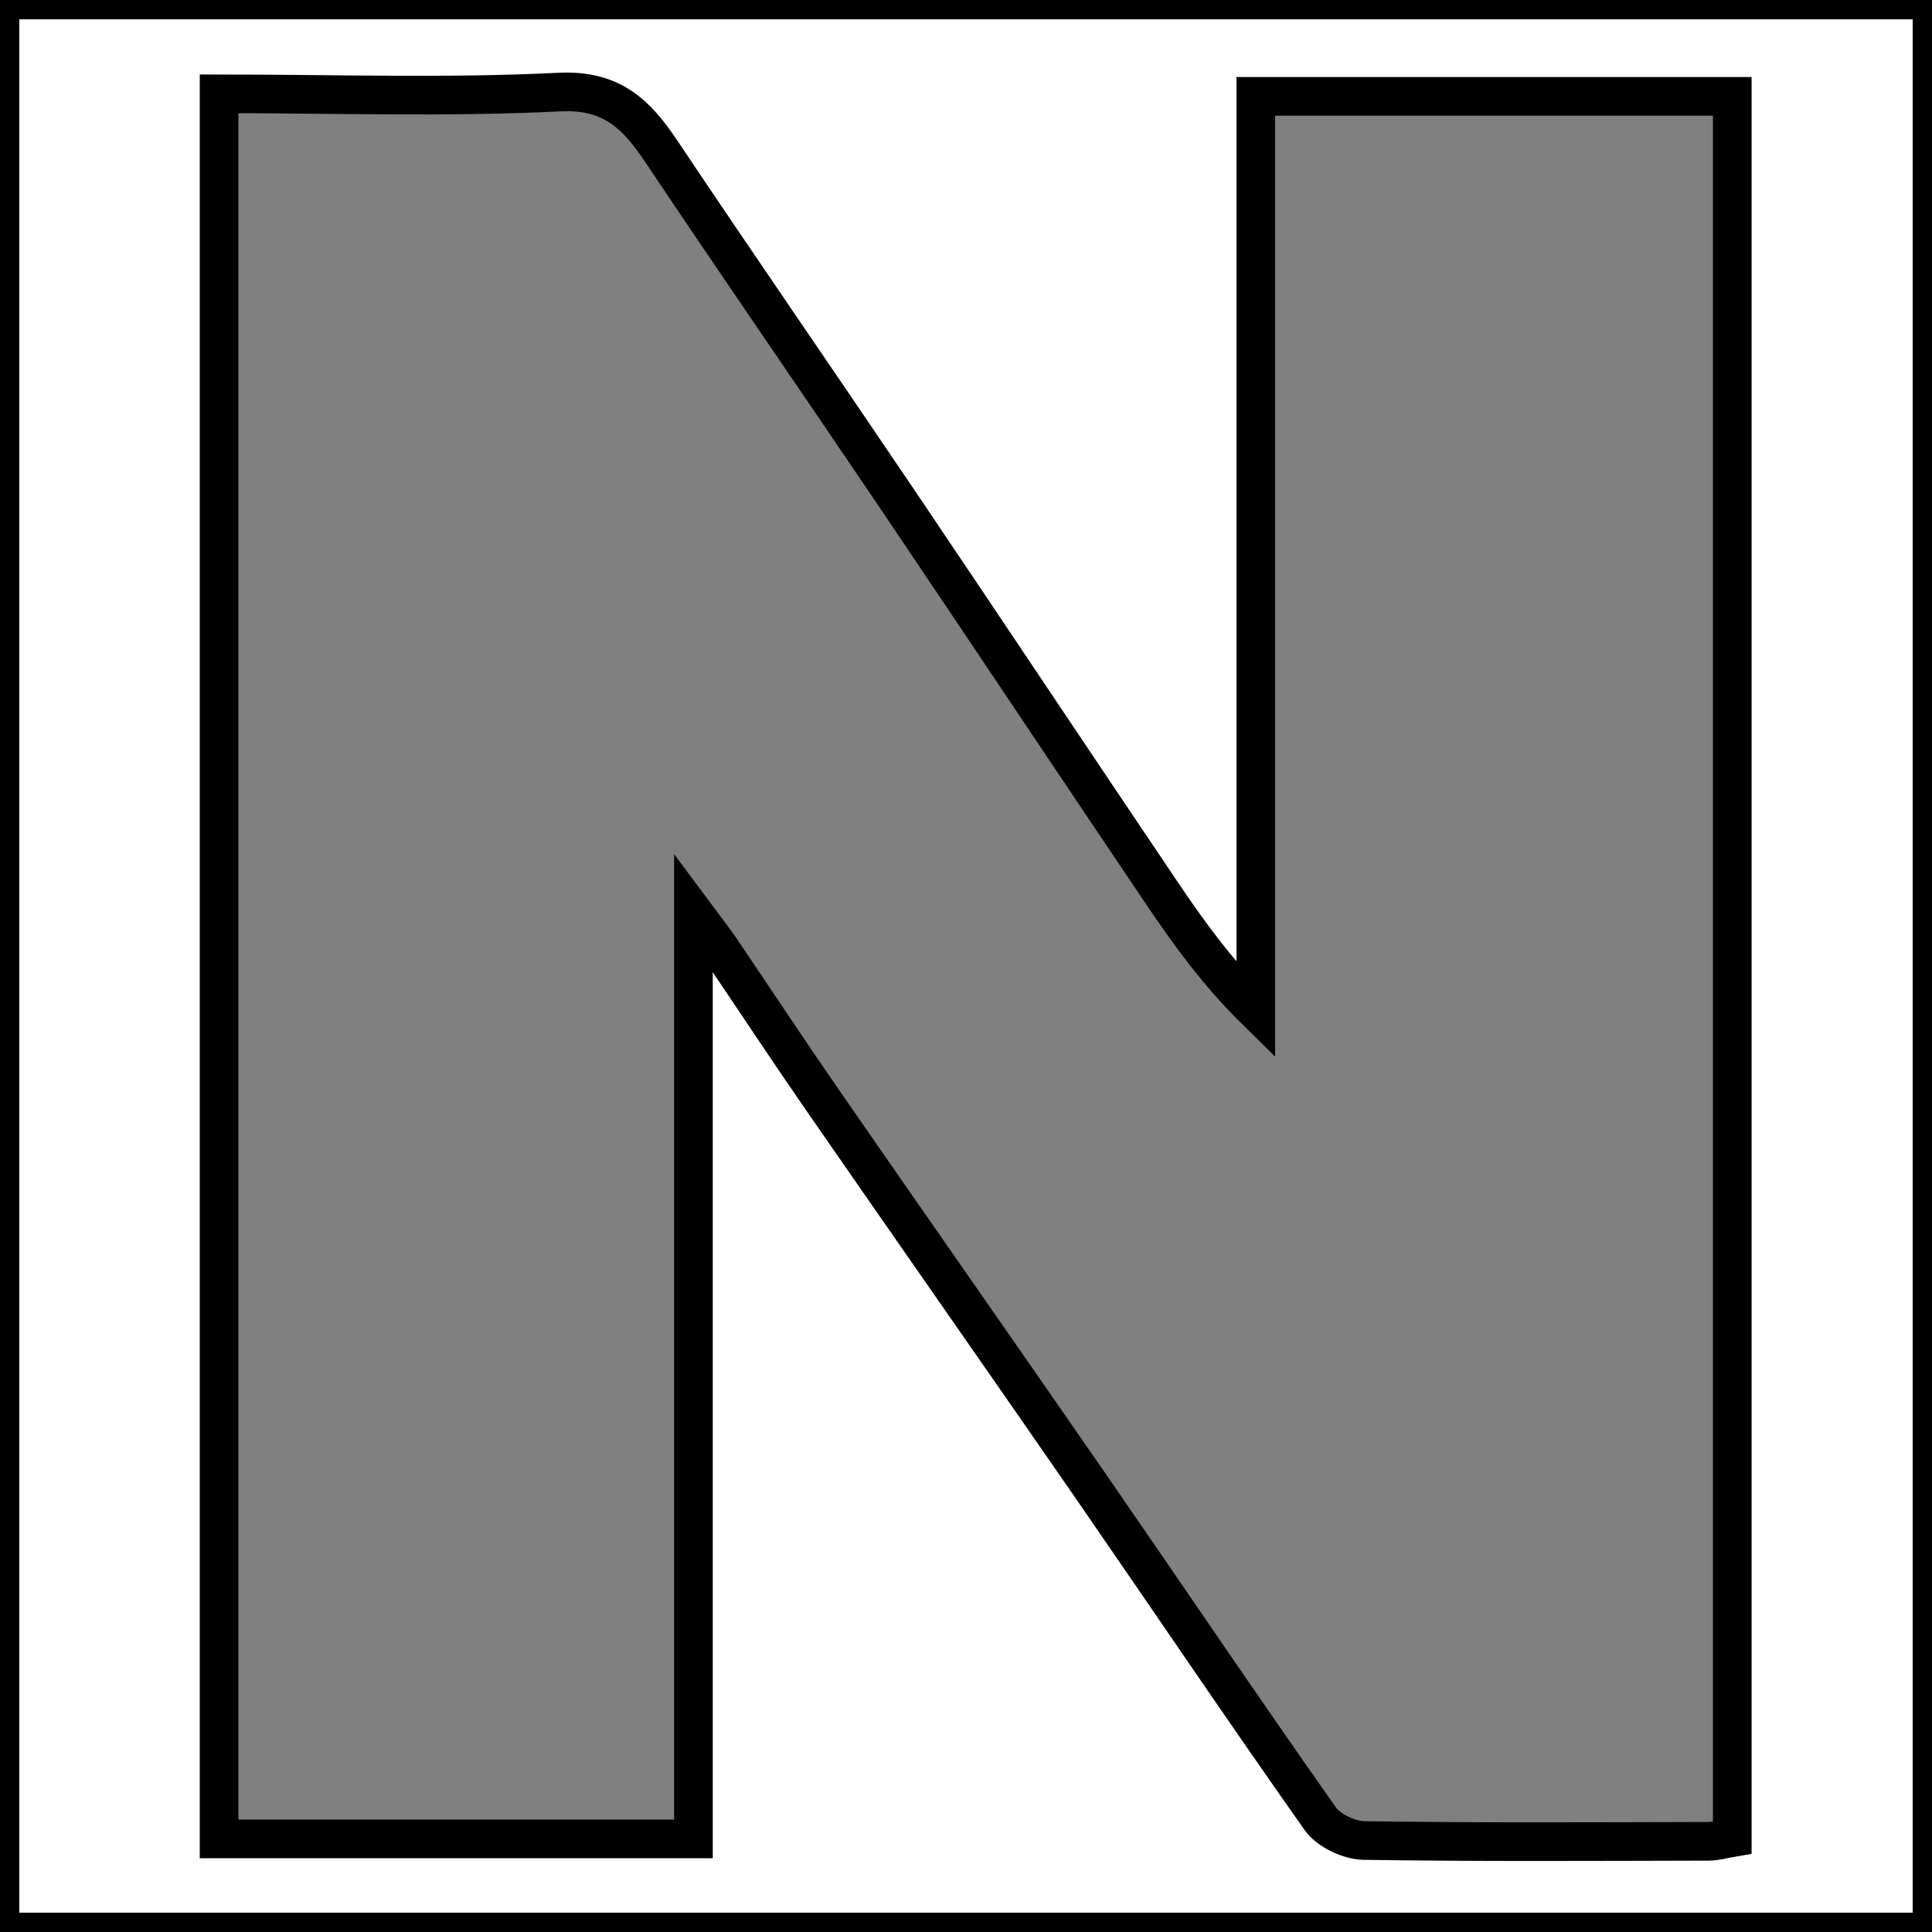<svg version="1.1" id="Layer_1" xmlns="http://www.w3.org/2000/svg" xmlns:xlink="http://www.w3.org/1999/xlink" x="0px" y="0px"
	 width="100%" viewBox="0 0 50 50" xml:space="preserve">
<rect x="0" y="0" width="50" height="50" fill="#808080" stroke="none"/>
<path fill="#FFF" opacity="1" stroke="#000000" 
	d="
M50 50C25 50 25 50 0 50 0 25 0 25 0 0 25 0 25 0 50 0 50 25 50 25 50 50M44.831 24.674C44.831 17.293 44.831 9.912 44.831 2.494 40.7 2.494 36.666 2.494 32.5 2.494 32.5 10.423 32.5 18.288 32.5 26.152 31.524 25.192 30.774 24.16 30.062 23.103 27.764 19.696 25.487 16.274 23.188 12.868 21.17 9.879 19.119 6.912 17.113 3.915 16.468 2.951 15.829 2.316 14.471 2.383 11.555 2.528 8.626 2.428 5.67 2.428 5.67 17.552 5.67 32.567 5.67 47.59 9.757 47.59 13.79 47.59 17.946 47.59 17.946 39.664 17.946 31.805 17.946 23.616 18.31 24.106 18.481 24.319 18.633 24.544 19.504 25.829 20.358 27.126 21.241 28.403 23.559 31.753 25.897 35.089 28.214 38.44 30.201 41.316 32.155 44.215 34.17 47.071 34.388 47.379 34.915 47.626 35.303 47.632 38.273 47.678 41.244 47.659 44.215 47.653 44.416 47.653 44.616 47.591 44.831 47.555 44.831 39.96 44.831 32.426 44.831 24.674Z"/>
</svg>
